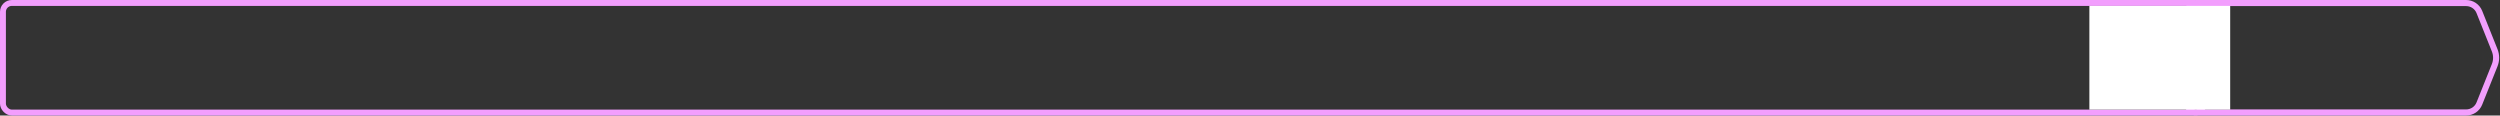 <svg width="2965" height="137" viewBox="0 0 2965 137" fill="none" xmlns="http://www.w3.org/2000/svg">
<rect x="0" y="0" width="2965" height="137" fill="#333333" stroke="none"/>
<g clip-path="url(#clip0)">
<path d="M2604.69 129.772C2602.97 129.77 2601.33 129.088 2600.12 127.875C2598.91 126.661 2598.22 125.016 2598.22 123.3V13.7C2598.22 11.984 2598.91 10.339 2600.12 9.125C2601.33 7.912 2602.97 7.23 2604.69 7.228L2924.83 7.228C2927.49 7.219 2930.09 8.013 2932.3 9.507C2934.5 11.001 2936.21 13.125 2937.19 15.602L2955.34 61.008C2957.27 65.815 2957.27 71.183 2955.34 75.991L2937.19 121.397C2936.21 123.874 2934.5 125.998 2932.3 127.492C2930.09 128.986 2927.49 129.781 2924.83 129.772L2604.69 129.772H2604.69ZM2604.69 137L2924.83 137C2928.93 137 2932.94 135.769 2936.34 133.467C2939.74 131.164 2942.37 127.896 2943.89 124.082L2962.04 78.675C2964.65 72.143 2964.65 64.856 2962.04 58.324L2943.89 12.918C2942.37 9.104 2939.74 5.836 2936.34 3.533C2932.94 1.231 2928.93 -3.64878e-05 2924.83 -3.81151e-08L2604.69 -3.81152e-08C2601.06 -3.95158e-08 2597.58 1.443 2595.01 4.013C2592.44 6.582 2591 10.066 2591 13.7V123.299C2591 125.098 2591.35 126.879 2592.04 128.542C2592.73 130.204 2593.74 131.714 2595.01 132.987C2596.28 134.259 2597.79 135.268 2599.45 135.957C2601.11 136.645 2602.89 137 2604.69 137H2604.69Z" fill="#F29EFD"/>
<rect x="2613.5" y="133.5" width="2610" height="130" rx="10.5" transform="rotate(-180 2613.5 133.5)" stroke="#F29EFD" stroke-width="7"/>
<rect x="2645" y="130" width="167" height="123" transform="rotate(-180 2645 130)" fill="white"/>
</g>
<defs>
<clipPath id="clip0">
<rect width="2965" height="137" fill="white" transform="translate(2965 137) rotate(-180)"/>
</clipPath>
</defs>
</svg>
